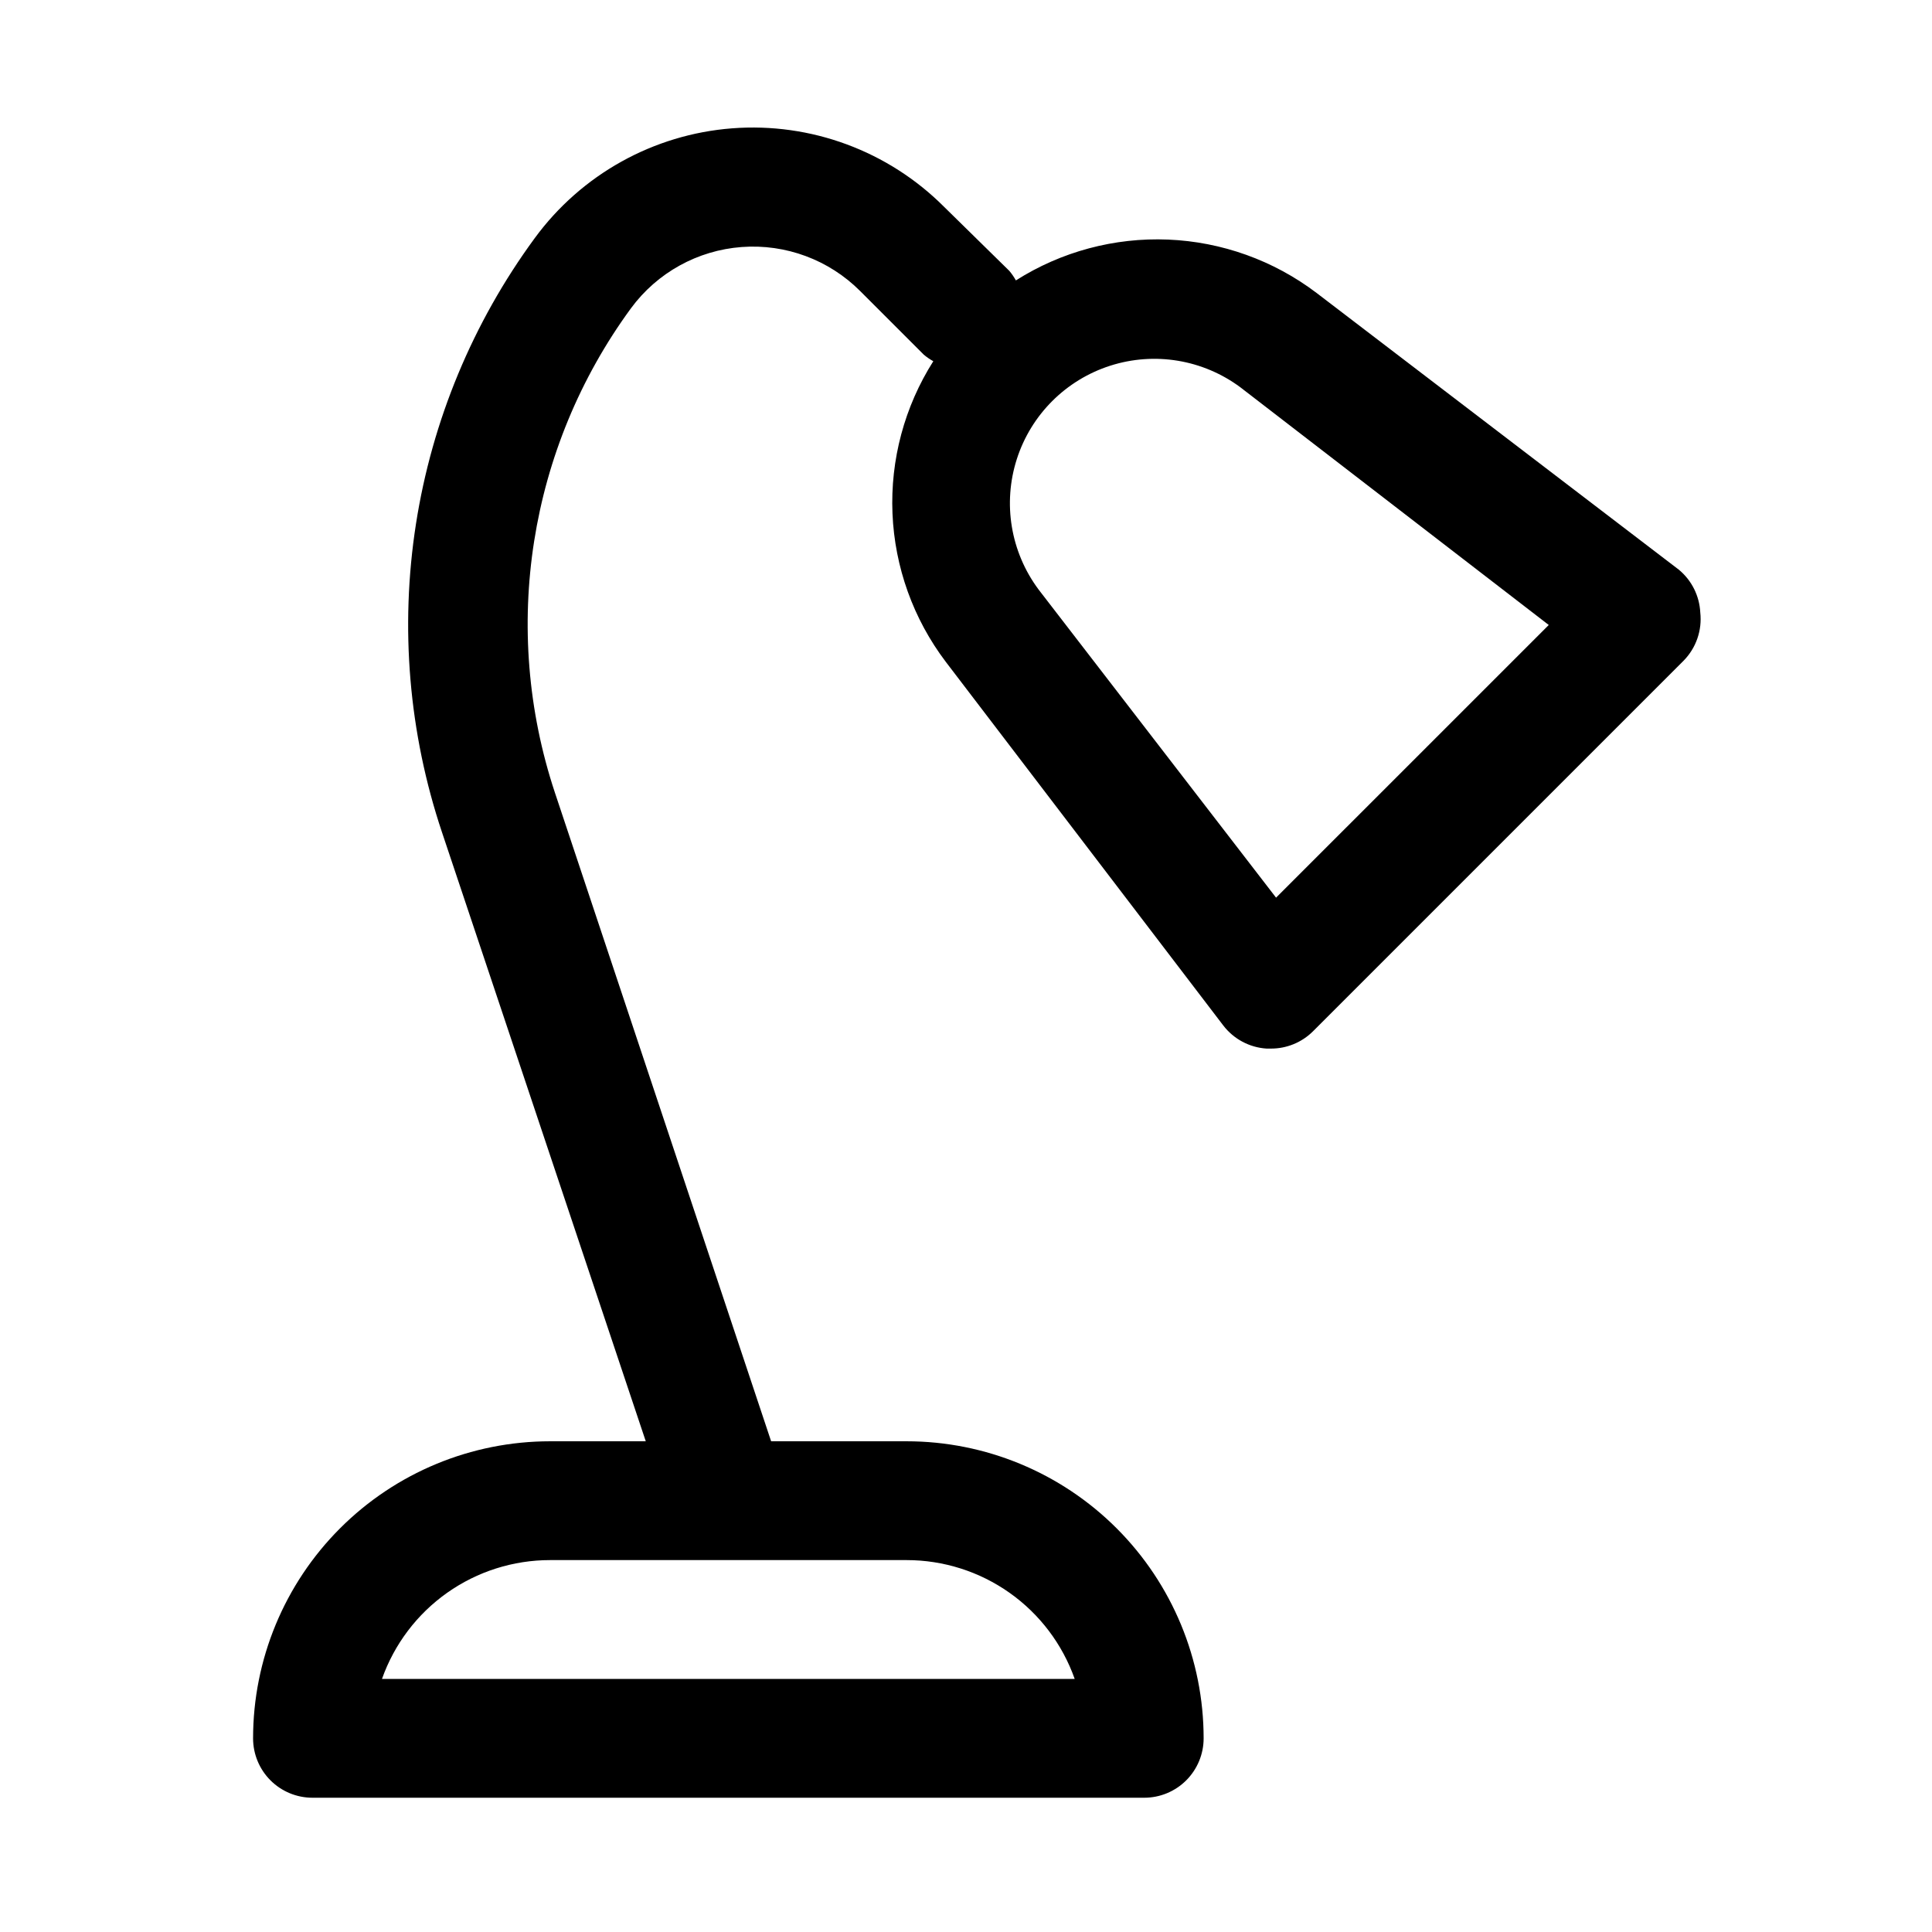 <?xml version="1.0" encoding="UTF-8"?>
<!-- Uploaded to: SVG Repo, www.svgrepo.com, Generator: SVG Repo Mixer Tools -->
<svg fill="#000000" width="800px" height="800px" version="1.1" viewBox="144 144 512 512" xmlns="http://www.w3.org/2000/svg">
 <path d="m594.59 306.32c-0.215-4.406-2.273-8.516-5.668-11.336l-96.039-73.367c-11.355-8.605-25.074-13.531-39.312-14.125-14.238-0.59-28.316 3.184-40.352 10.82-0.492-0.895-1.074-1.738-1.73-2.519l-17.32-17.004c-14.785-14.793-35.301-22.383-56.156-20.781-20.855 1.605-39.969 12.246-52.32 29.125-16.398 22.359-27.188 48.332-31.461 75.73-4.273 27.395-1.906 55.418 6.902 81.711l54 161.38h-25.348c-20.875 0-40.898 8.297-55.664 23.059-14.762 14.762-23.055 34.785-23.055 55.664 0 4.176 1.66 8.18 4.609 11.133 2.953 2.953 6.957 4.609 11.133 4.609h220.42c4.176 0 8.18-1.656 11.133-4.609 2.953-2.953 4.613-6.957 4.613-11.133 0-20.879-8.297-40.902-23.059-55.664-14.762-14.762-34.785-23.059-55.664-23.059h-35.895l-57.309-171.92c-14.438-43.516-6.93-91.324 20.152-128.32 6.938-9.438 17.652-15.371 29.336-16.25 11.68-0.879 23.164 3.391 31.434 11.684l16.848 16.848c0.781 0.656 1.625 1.238 2.519 1.73-7.637 12.035-11.41 26.113-10.82 40.352 0.594 14.238 5.519 27.957 14.125 39.316l73.527 96.352c2.762 3.609 6.953 5.852 11.492 6.141h1.102c4.184 0.023 8.207-1.617 11.18-4.566l98.242-98.242c3.309-3.375 4.926-8.055 4.406-12.754zm-165.79 282.61h-183.57c3.258-9.211 9.293-17.188 17.273-22.828 7.977-5.637 17.512-8.664 27.281-8.66h94.465c9.773-0.004 19.305 3.023 27.285 8.66 7.981 5.641 14.016 13.617 17.27 22.828zm53.371-207.04-62.977-81.711h0.004c-7.367-9.906-9.504-22.762-5.731-34.516 3.773-11.758 12.984-20.969 24.742-24.742s24.609-1.637 34.516 5.731l81.711 62.977z"/>
</svg>
